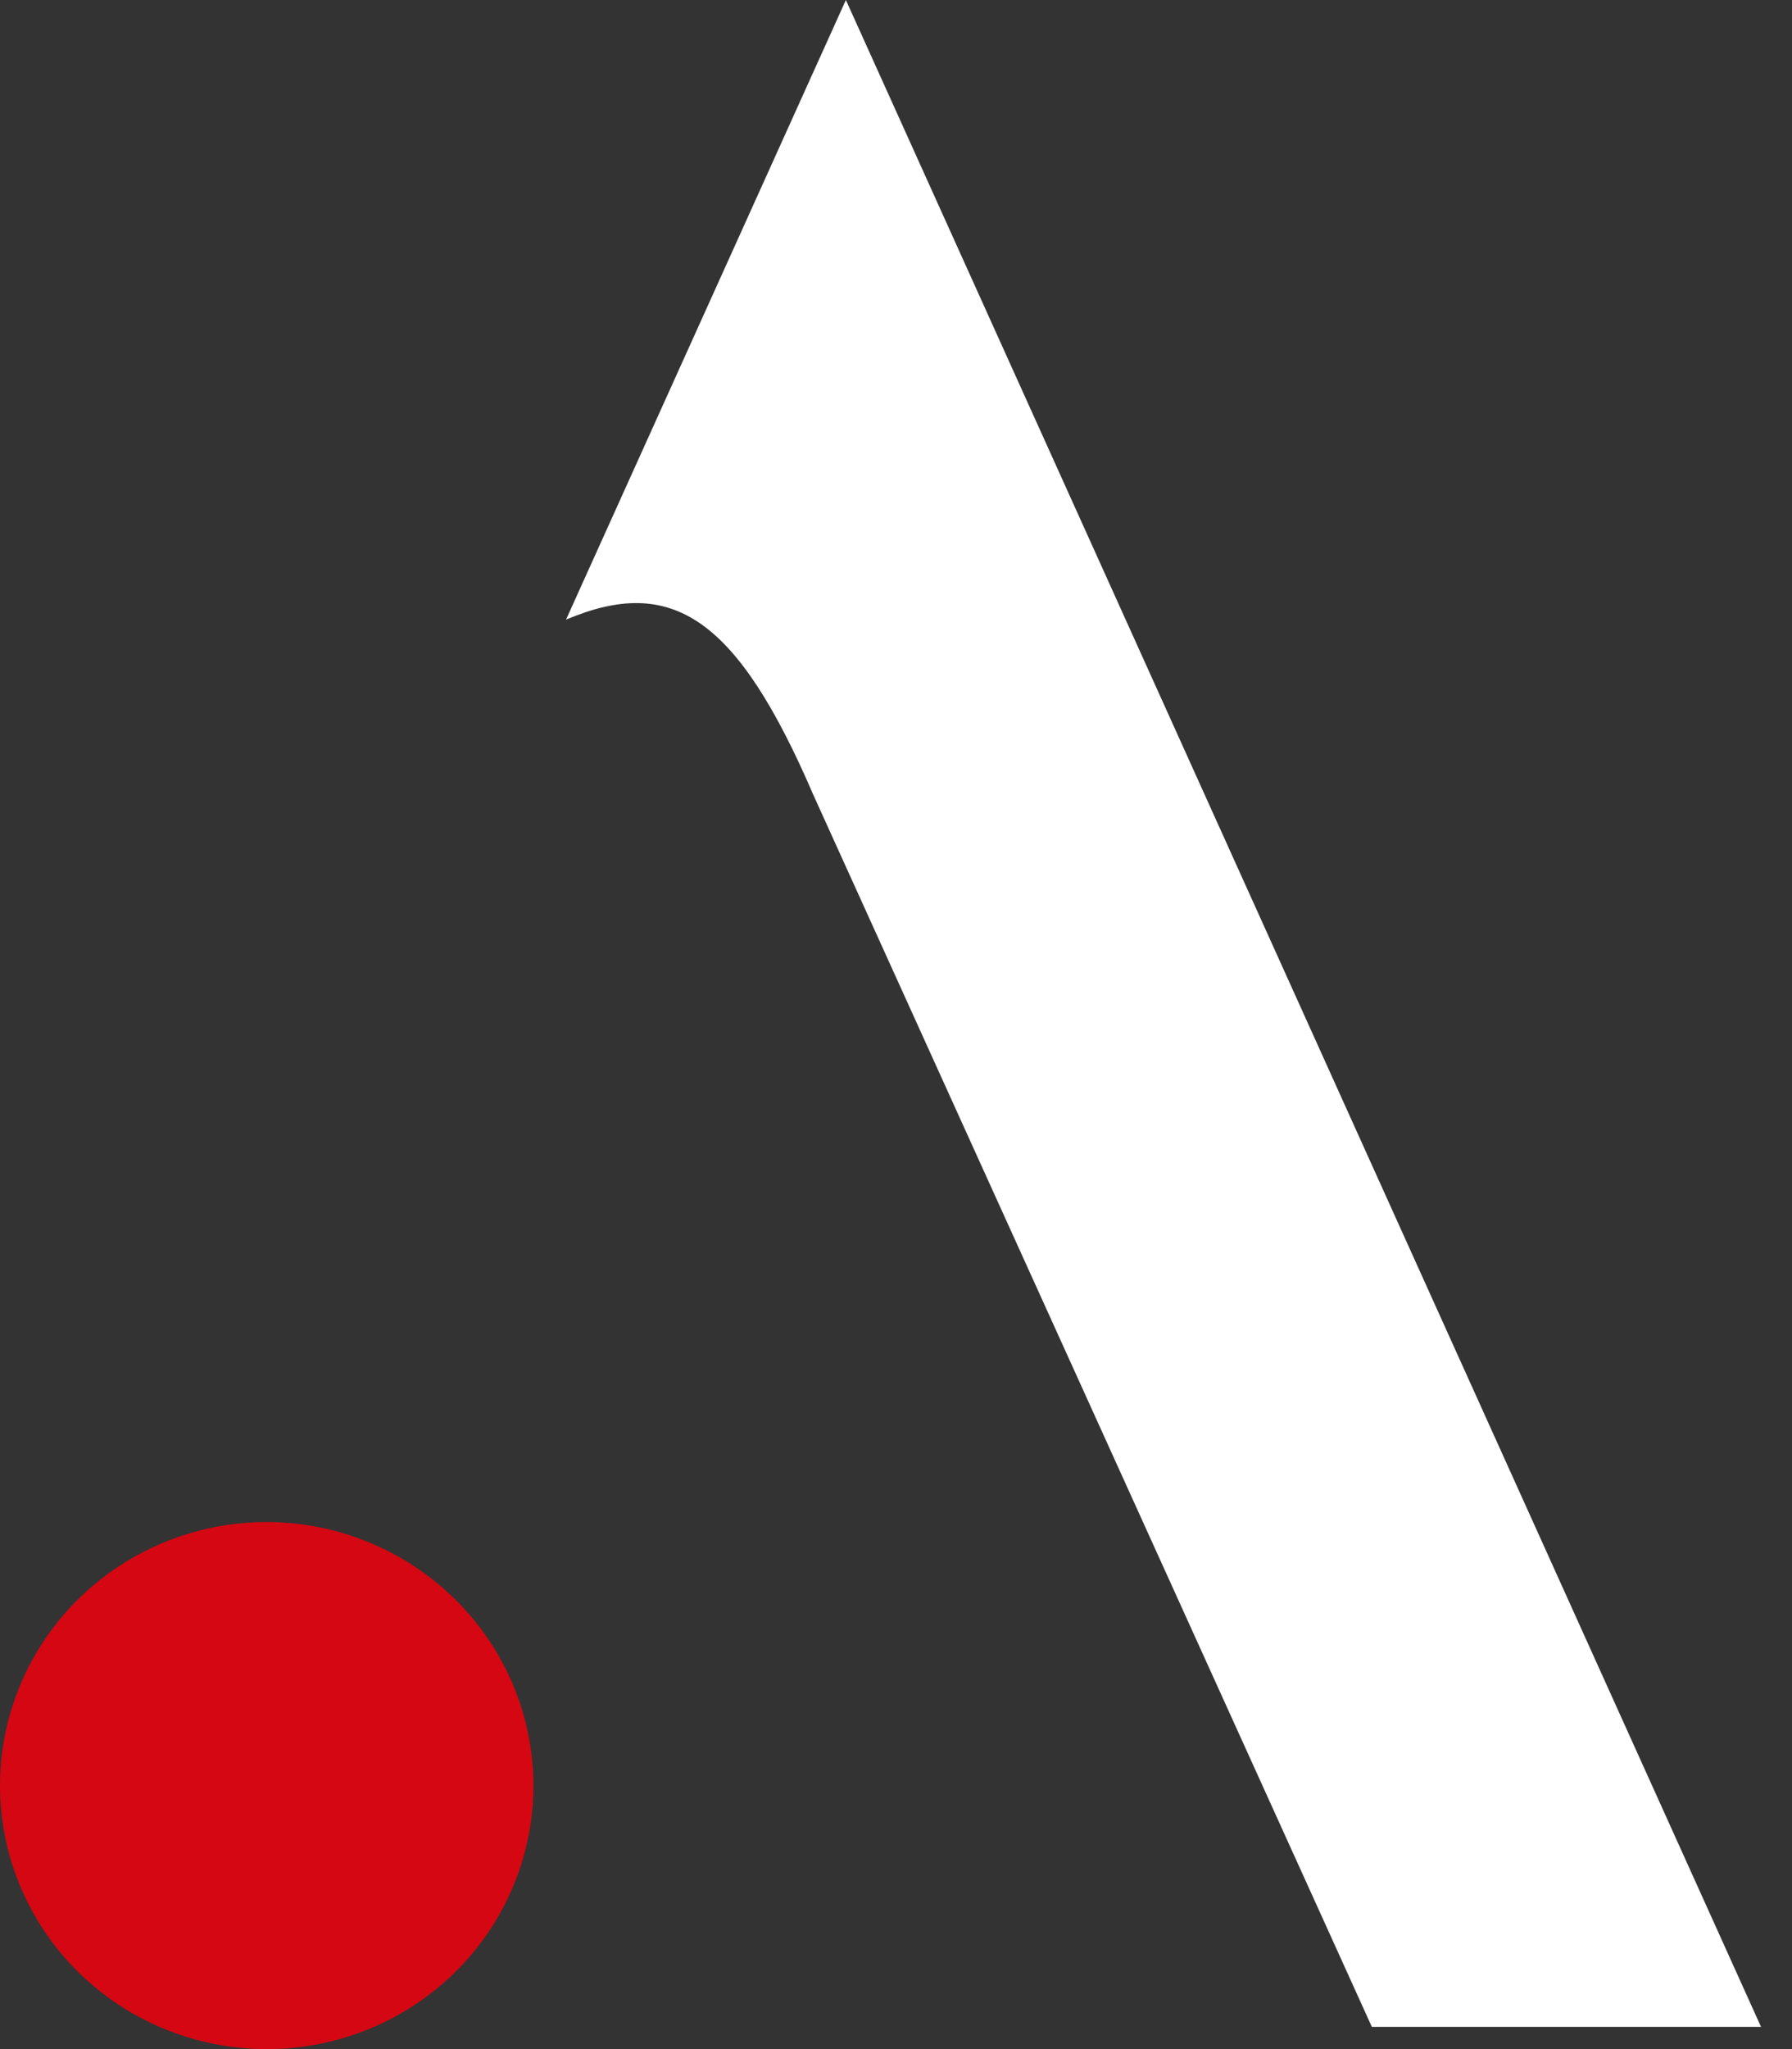 <svg width="35" height="40" viewBox="0 0 35 40" fill="none" xmlns="http://www.w3.org/2000/svg">
<rect x="0" y="0" width="35" height="40" fill="#333333" stroke="none"/>
<path d="M15.886 15.518L26.794 39.566H34.395L16.521 0C16.521 0 11.909 10.205 11.055 12.096C13.129 11.217 14.397 12.059 15.886 15.518Z" fill="white"/>
<path d="M5.186 29.711C4.156 29.716 3.152 30.022 2.298 30.59C1.444 31.158 0.78 31.963 0.39 32.904C-0.001 33.844 -0.101 34.878 0.103 35.874C0.307 36.87 0.805 37.785 1.534 38.502C2.264 39.219 3.192 39.707 4.202 39.903C5.212 40.1 6.258 39.997 7.209 39.607C8.159 39.217 8.972 38.557 9.543 37.712C10.114 36.866 10.419 35.873 10.419 34.856C10.418 34.179 10.281 33.508 10.018 32.883C9.754 32.258 9.368 31.691 8.882 31.213C8.396 30.735 7.819 30.357 7.185 30.099C6.551 29.841 5.872 29.71 5.186 29.711Z" fill="#D50712"/>
</svg>

